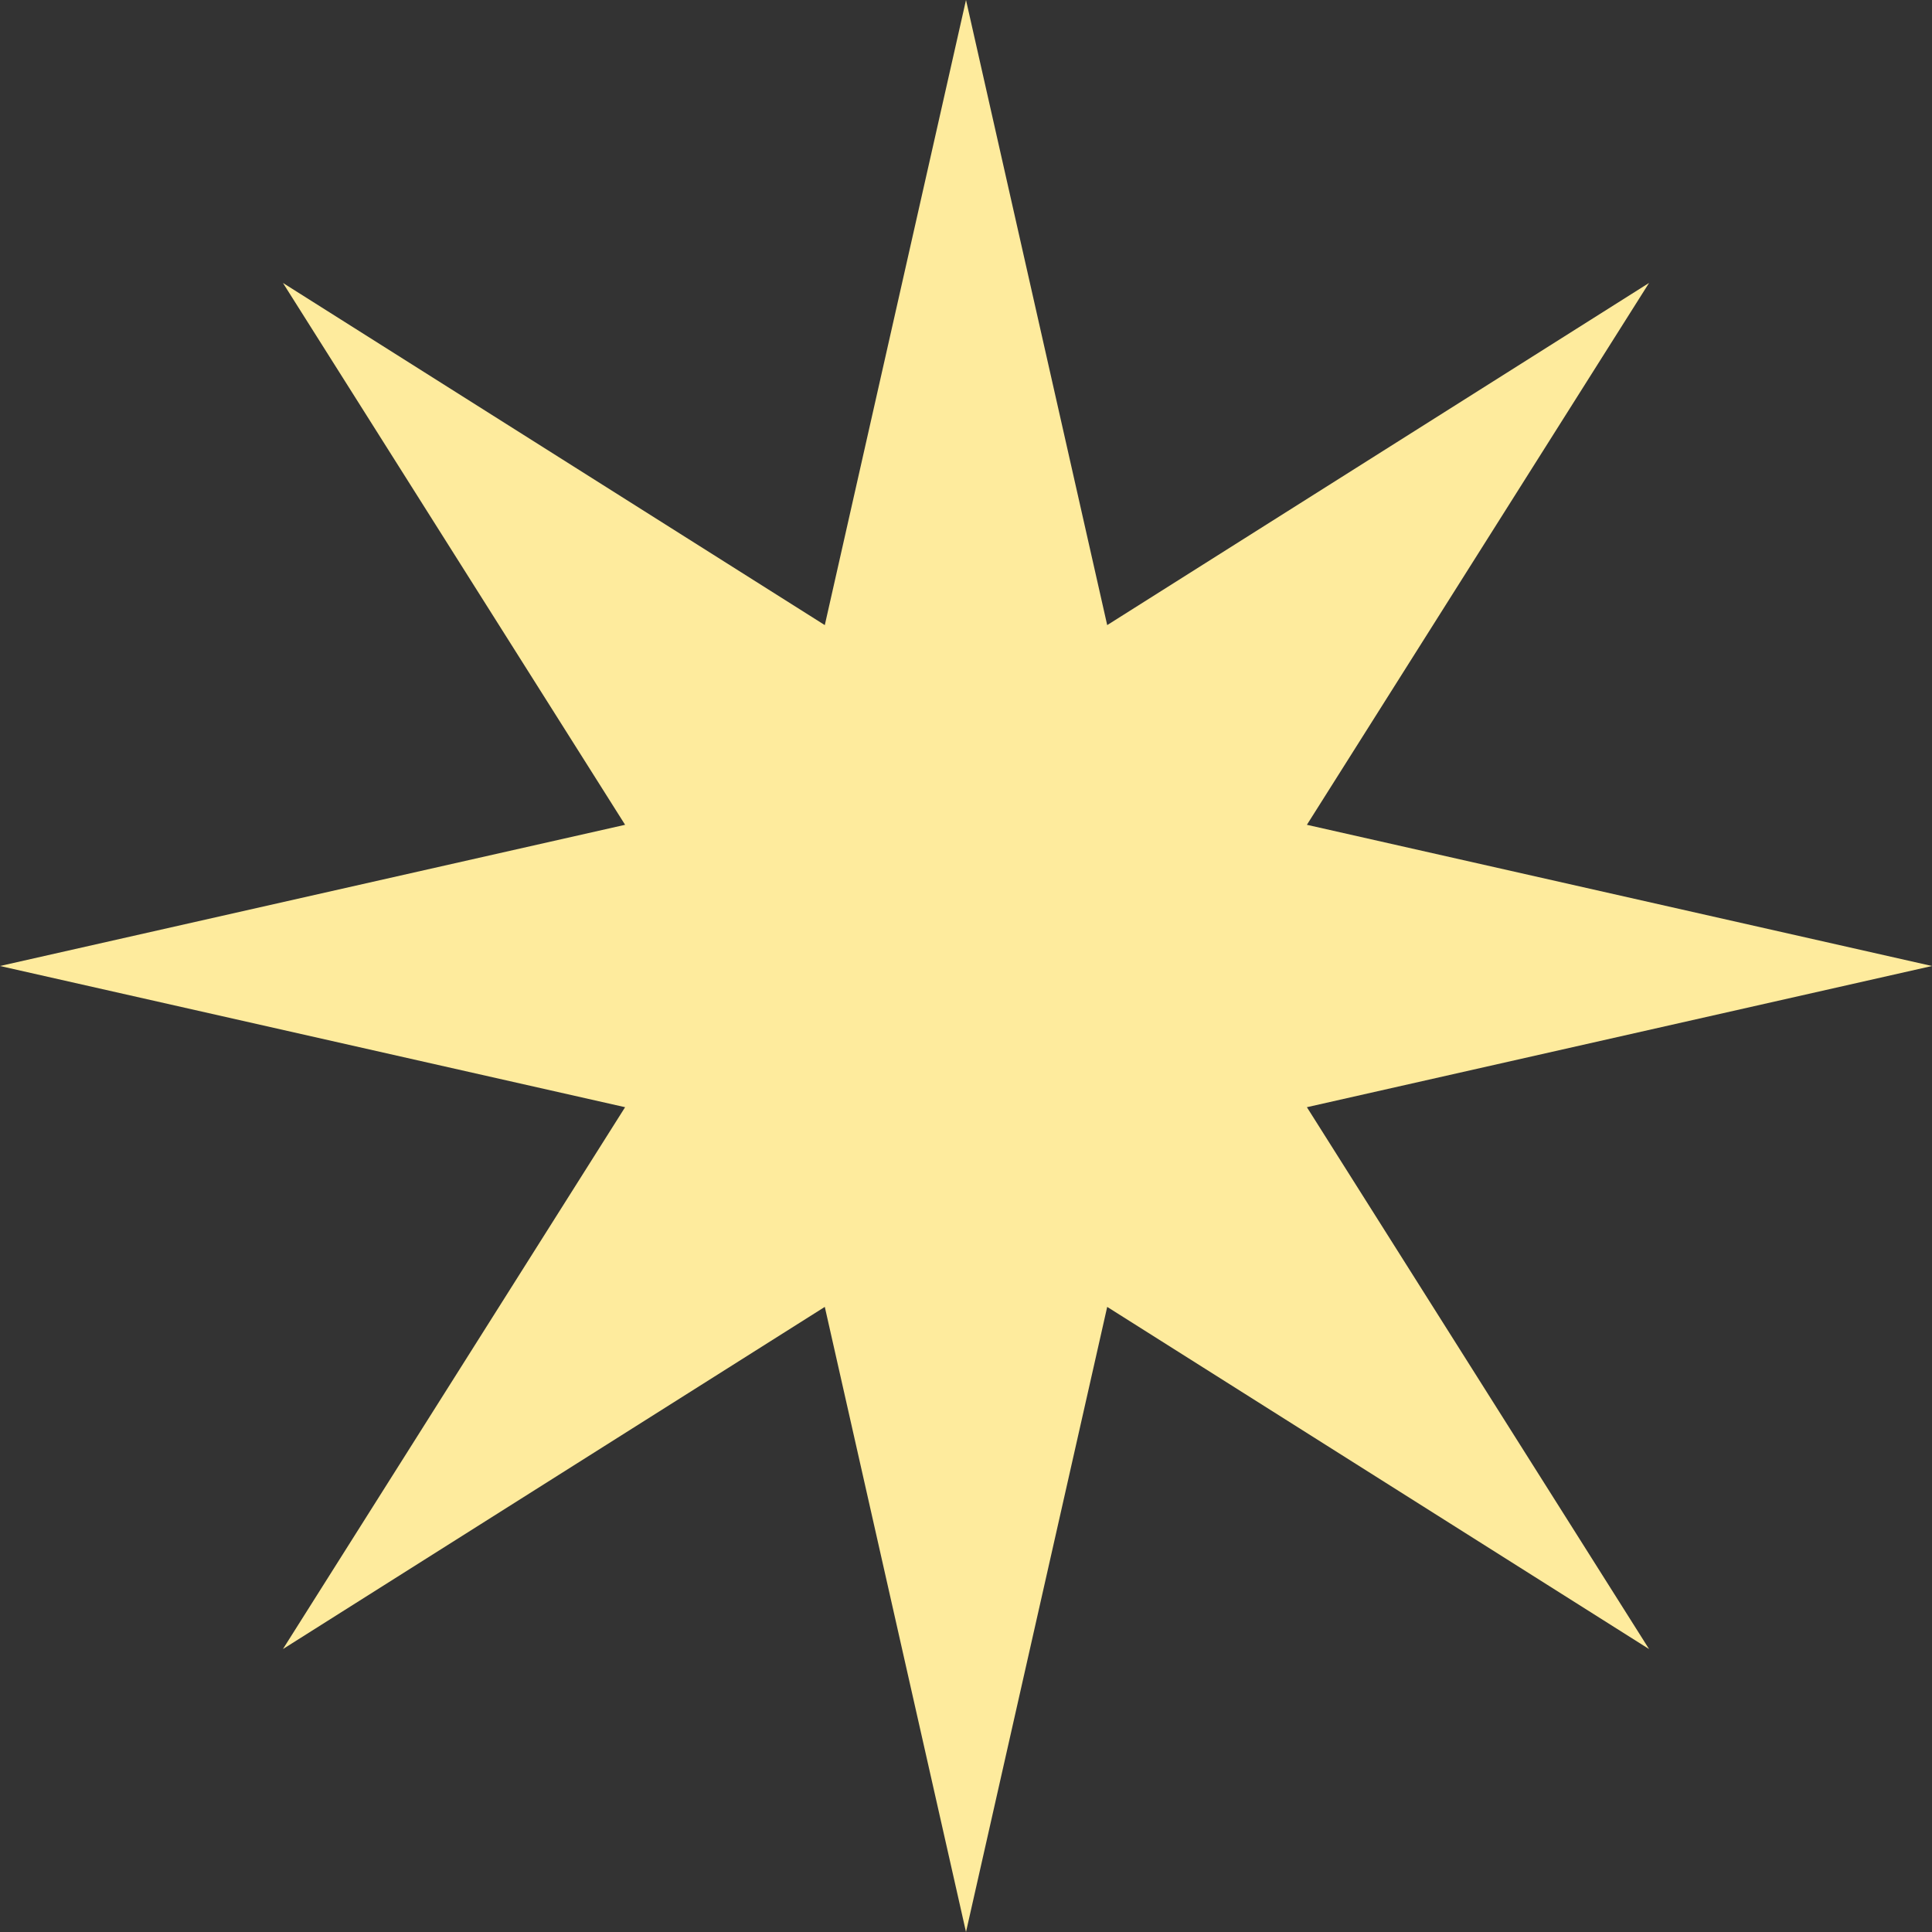 <svg xmlns="http://www.w3.org/2000/svg" width="94" height="94" viewBox="0 0 94 94" fill="none">
    <rect x="0" y="0" width="94" height="94" fill="#333333" stroke="none"/>
    <path d="M47 0L53.87 30.414L80.234 13.766L63.586 40.13L94 47L63.586 53.87L80.234 80.234L53.87 63.586L47 94L40.13 63.586L13.766 80.234L30.414 53.87L0 47L30.414 40.13L13.766 13.766L40.13 30.414L47 0Z" fill="#FEEB9D"></path>
</svg>